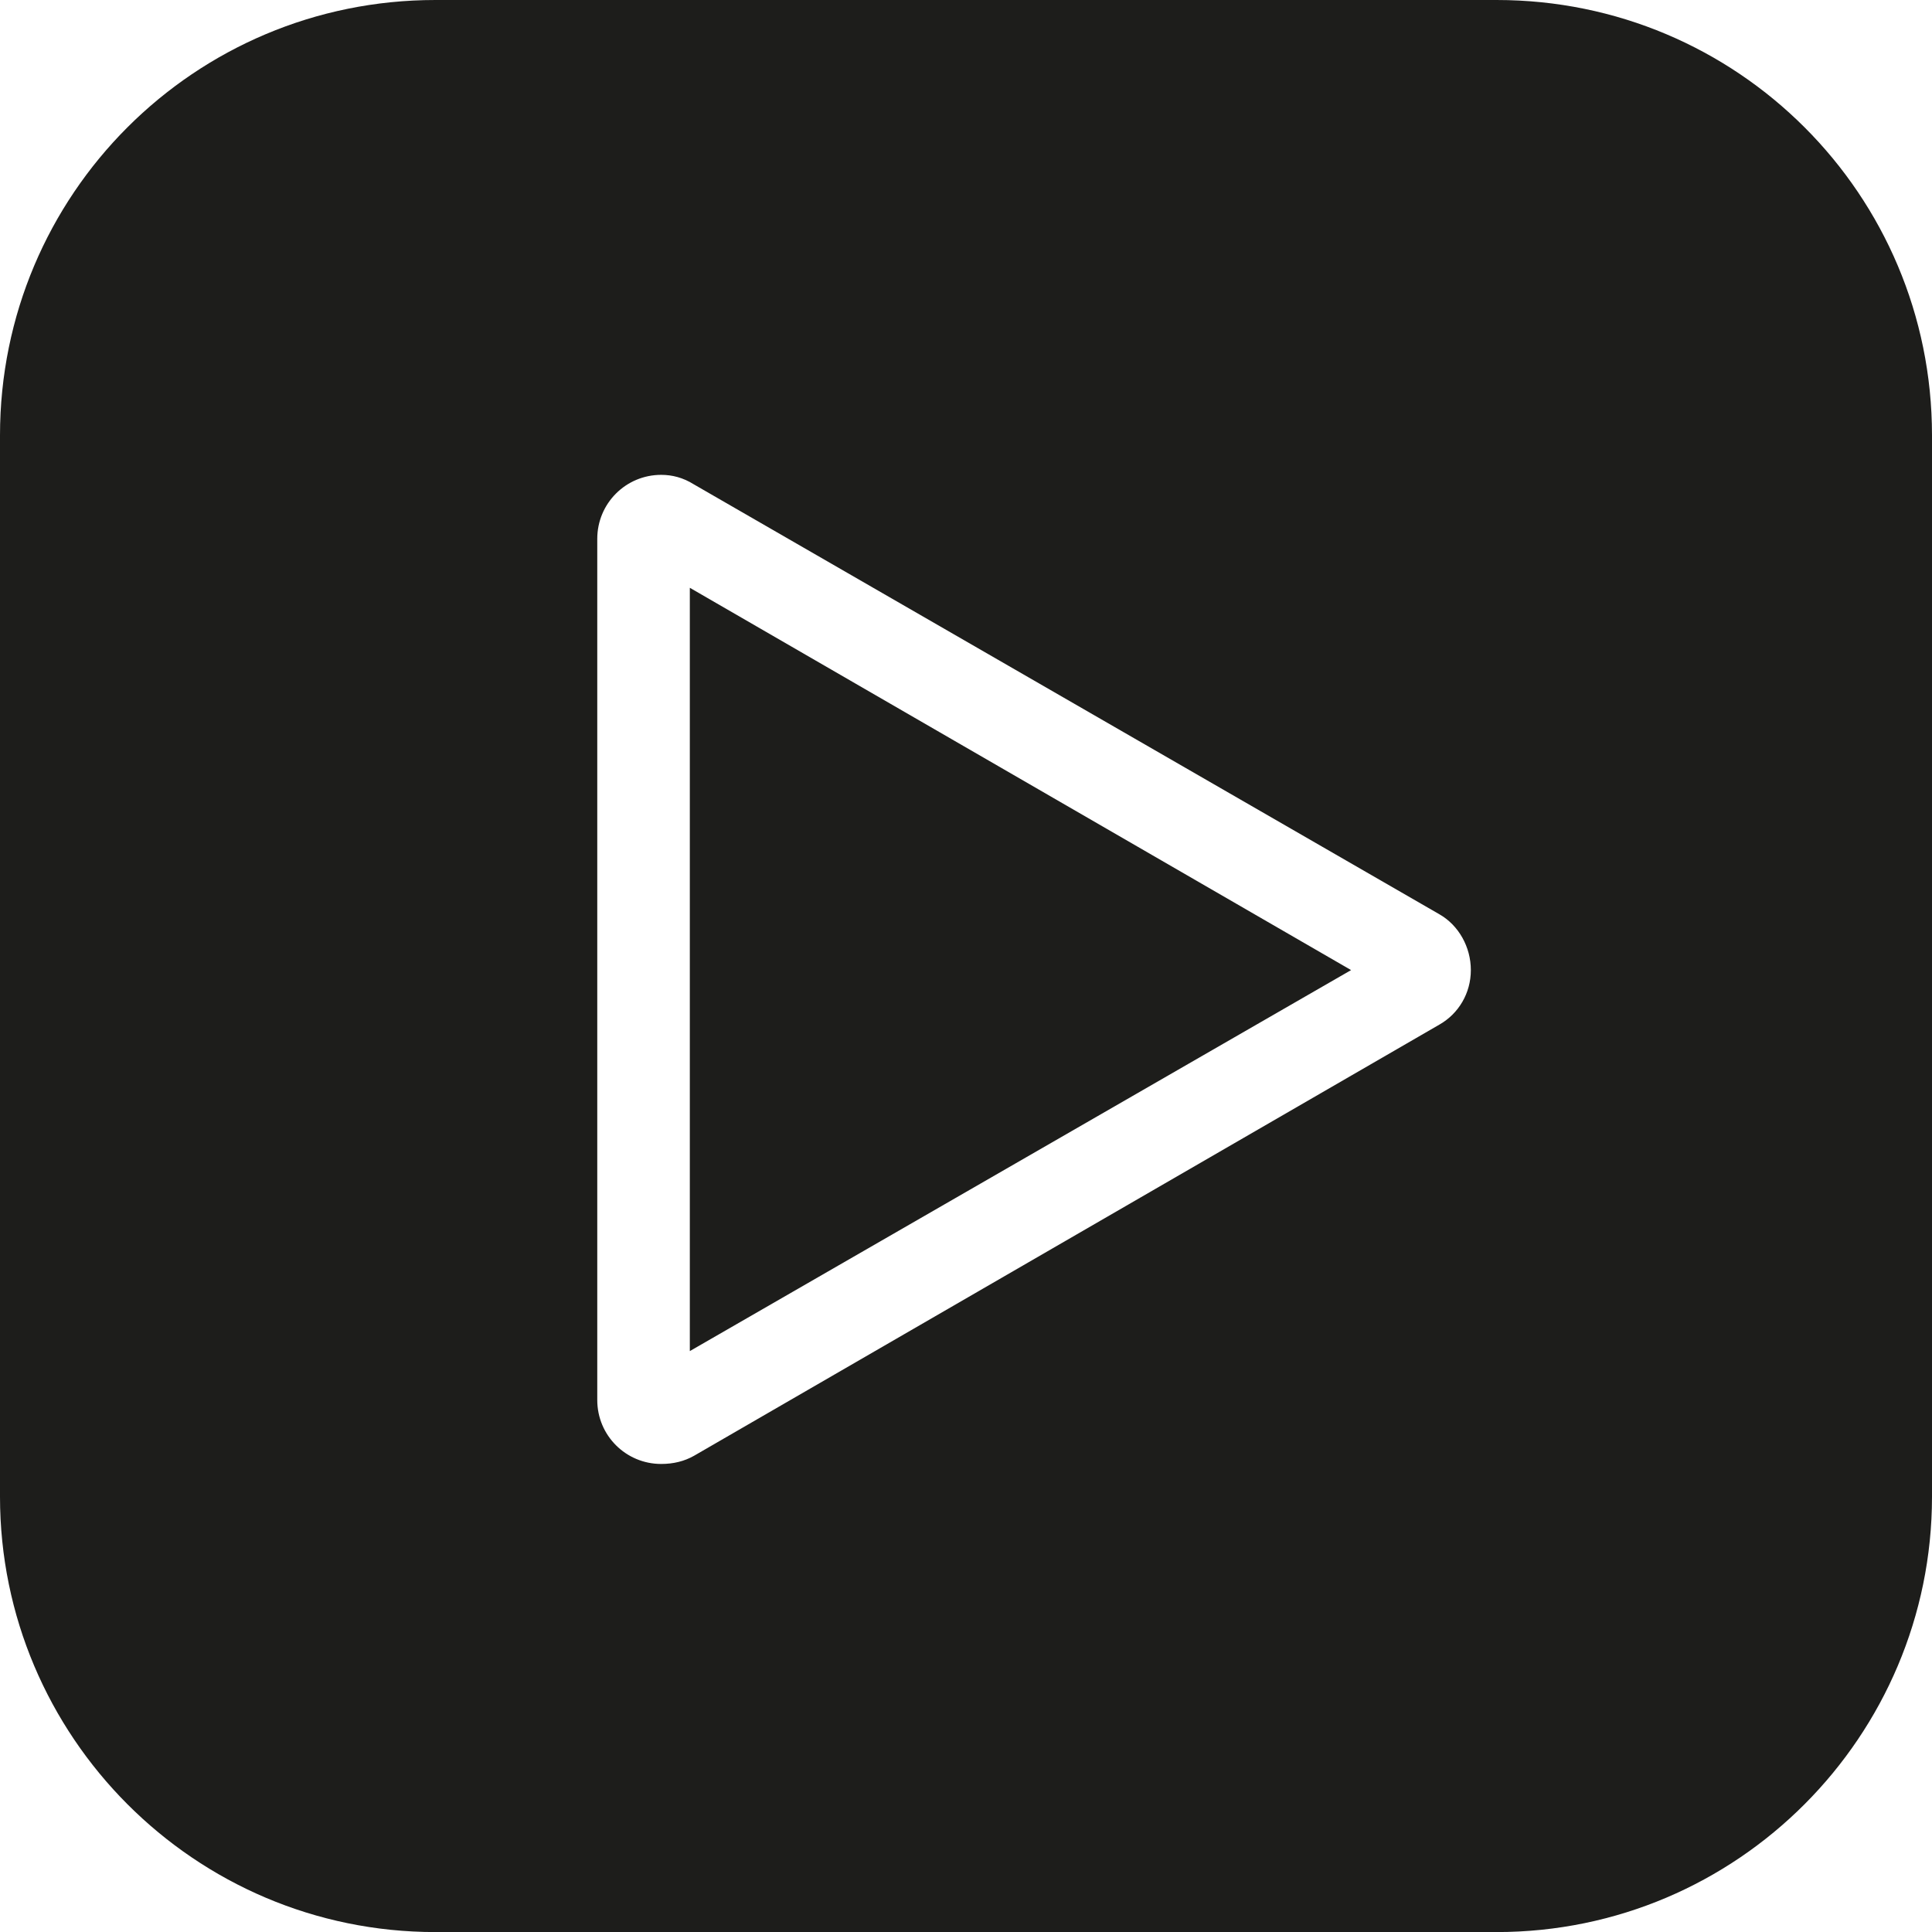 <?xml version="1.0" encoding="UTF-8"?>
<svg xmlns="http://www.w3.org/2000/svg" id="stüfd" viewBox="0 0 283.46 283.47">
  <defs>
    <style>
      .cls-1 {
        fill: #1d1d1b;
      }
    </style>
  </defs>
  <path class="cls-1" d="M283.46,219.59c0,35.13-28.54,63.88-63.88,63.88H63.88c-35.34,0-63.88-28.75-63.88-63.88V63.88C0,28.55,28.54,0,63.88,0H219.58c35.34,0,63.88,28.55,63.88,63.88V219.59ZM87.63,79.05v126.36c0,5.19,4.19,9.38,9.38,9.38,1.8,0,3.4-.4,4.8-1.19l109.39-63.28c2.8-1.6,4.6-4.59,4.6-7.99s-1.8-6.58-4.6-8.18l-109.39-63.08c-1.59-1-3.2-1.4-4.8-1.4-5.19,0-9.38,4.19-9.38,9.39Zm110.6,63.28l-97.02,55.9V86.24l97.02,56.09Z"></path>
</svg>
